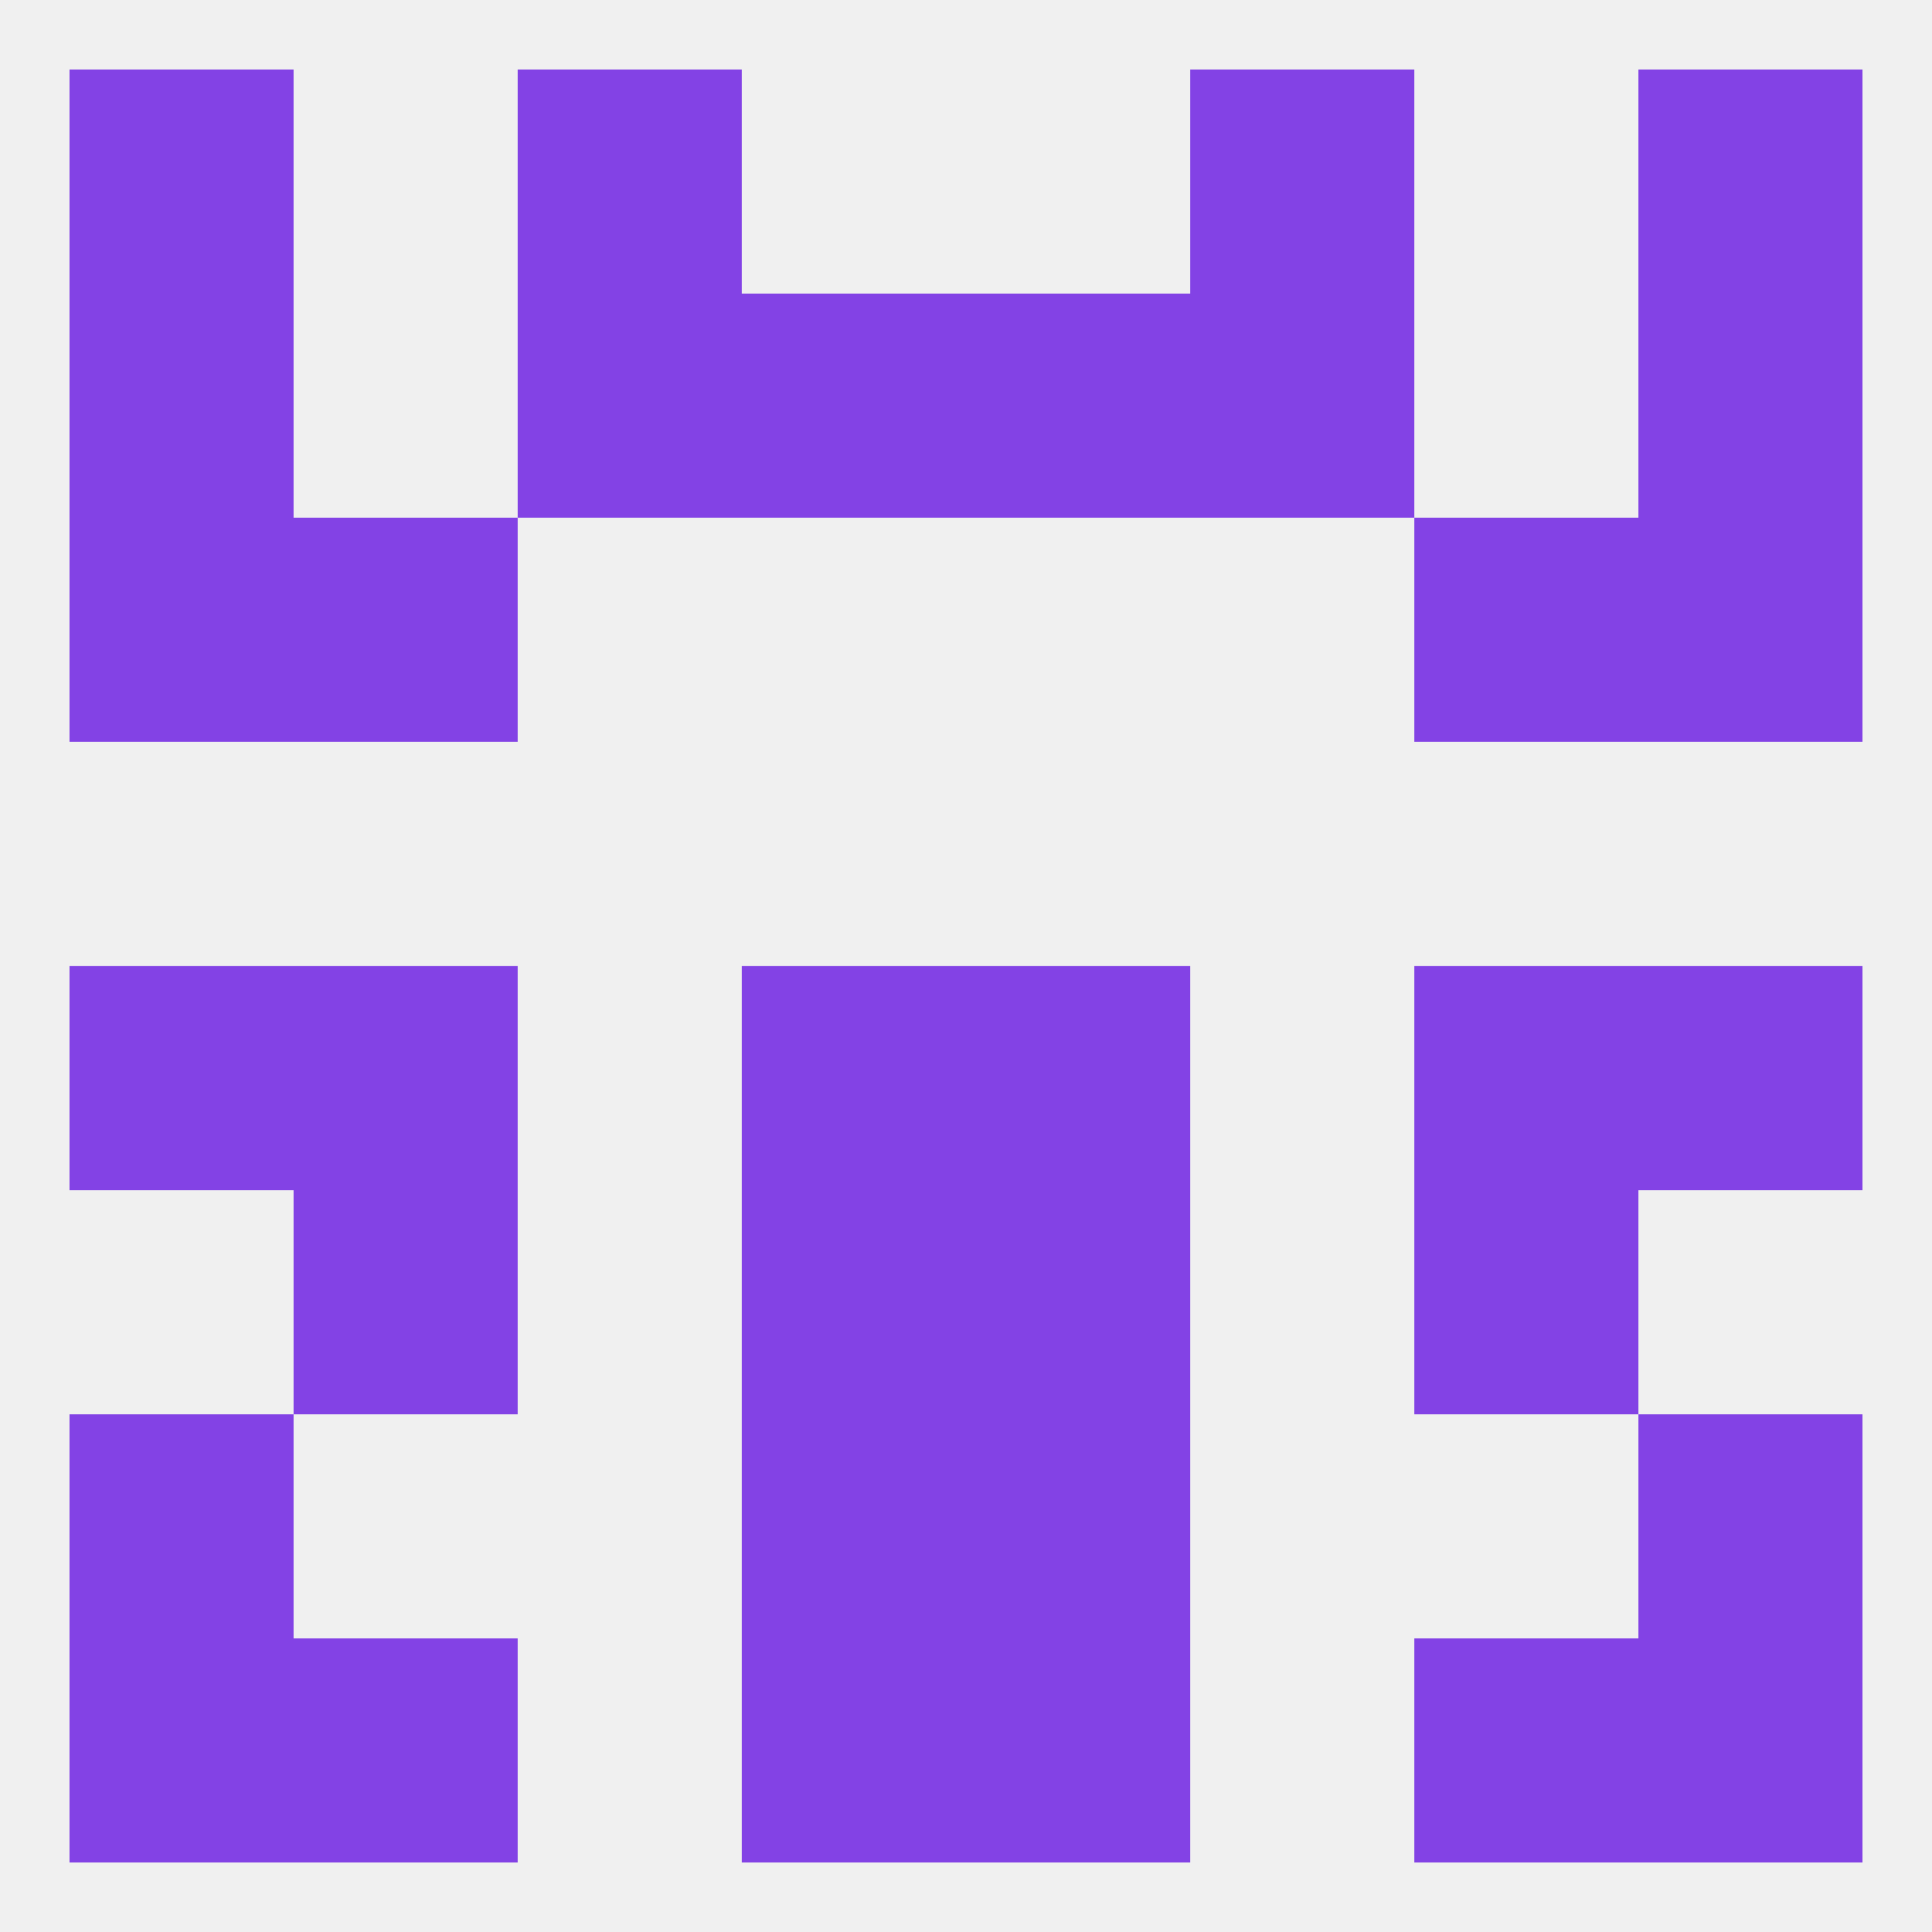 
<!--   <?xml version="1.0"?> -->
<svg version="1.1" baseprofile="full" xmlns="http://www.w3.org/2000/svg" xmlns:xlink="http://www.w3.org/1999/xlink" xmlns:ev="http://www.w3.org/2001/xml-events" width="250" height="250" viewBox="0 0 250 250" >
	<rect width="100%" height="100%" fill="rgba(240,240,240,255)"/>

	<rect x="67" y="9" width="29" height="29" fill="rgba(131,66,229,255)"/>
	<rect x="154" y="9" width="29" height="29" fill="rgba(131,66,229,255)"/>
	<rect x="9" y="9" width="29" height="29" fill="rgba(131,66,229,255)"/>
	<rect x="212" y="9" width="29" height="29" fill="rgba(131,66,229,255)"/>
	<rect x="96" y="38" width="29" height="29" fill="rgba(131,66,229,255)"/>
	<rect x="125" y="38" width="29" height="29" fill="rgba(131,66,229,255)"/>
	<rect x="9" y="38" width="29" height="29" fill="rgba(131,66,229,255)"/>
	<rect x="212" y="38" width="29" height="29" fill="rgba(131,66,229,255)"/>
	<rect x="67" y="38" width="29" height="29" fill="rgba(131,66,229,255)"/>
	<rect x="154" y="38" width="29" height="29" fill="rgba(131,66,229,255)"/>
	<rect x="9" y="67" width="29" height="29" fill="rgba(131,66,229,255)"/>
	<rect x="212" y="67" width="29" height="29" fill="rgba(131,66,229,255)"/>
	<rect x="38" y="67" width="29" height="29" fill="rgba(131,66,229,255)"/>
	<rect x="183" y="67" width="29" height="29" fill="rgba(131,66,229,255)"/>
	<rect x="38" y="125" width="29" height="29" fill="rgba(131,66,229,255)"/>
	<rect x="183" y="125" width="29" height="29" fill="rgba(131,66,229,255)"/>
	<rect x="9" y="125" width="29" height="29" fill="rgba(131,66,229,255)"/>
	<rect x="212" y="125" width="29" height="29" fill="rgba(131,66,229,255)"/>
	<rect x="96" y="125" width="29" height="29" fill="rgba(131,66,229,255)"/>
	<rect x="125" y="125" width="29" height="29" fill="rgba(131,66,229,255)"/>
	<rect x="38" y="154" width="29" height="29" fill="rgba(131,66,229,255)"/>
	<rect x="183" y="154" width="29" height="29" fill="rgba(131,66,229,255)"/>
	<rect x="96" y="154" width="29" height="29" fill="rgba(131,66,229,255)"/>
	<rect x="125" y="154" width="29" height="29" fill="rgba(131,66,229,255)"/>
	<rect x="125" y="183" width="29" height="29" fill="rgba(131,66,229,255)"/>
	<rect x="9" y="183" width="29" height="29" fill="rgba(131,66,229,255)"/>
	<rect x="212" y="183" width="29" height="29" fill="rgba(131,66,229,255)"/>
	<rect x="96" y="183" width="29" height="29" fill="rgba(131,66,229,255)"/>
	<rect x="9" y="212" width="29" height="29" fill="rgba(131,66,229,255)"/>
	<rect x="212" y="212" width="29" height="29" fill="rgba(131,66,229,255)"/>
	<rect x="38" y="212" width="29" height="29" fill="rgba(131,66,229,255)"/>
	<rect x="183" y="212" width="29" height="29" fill="rgba(131,66,229,255)"/>
	<rect x="96" y="212" width="29" height="29" fill="rgba(131,66,229,255)"/>
	<rect x="125" y="212" width="29" height="29" fill="rgba(131,66,229,255)"/>
</svg>